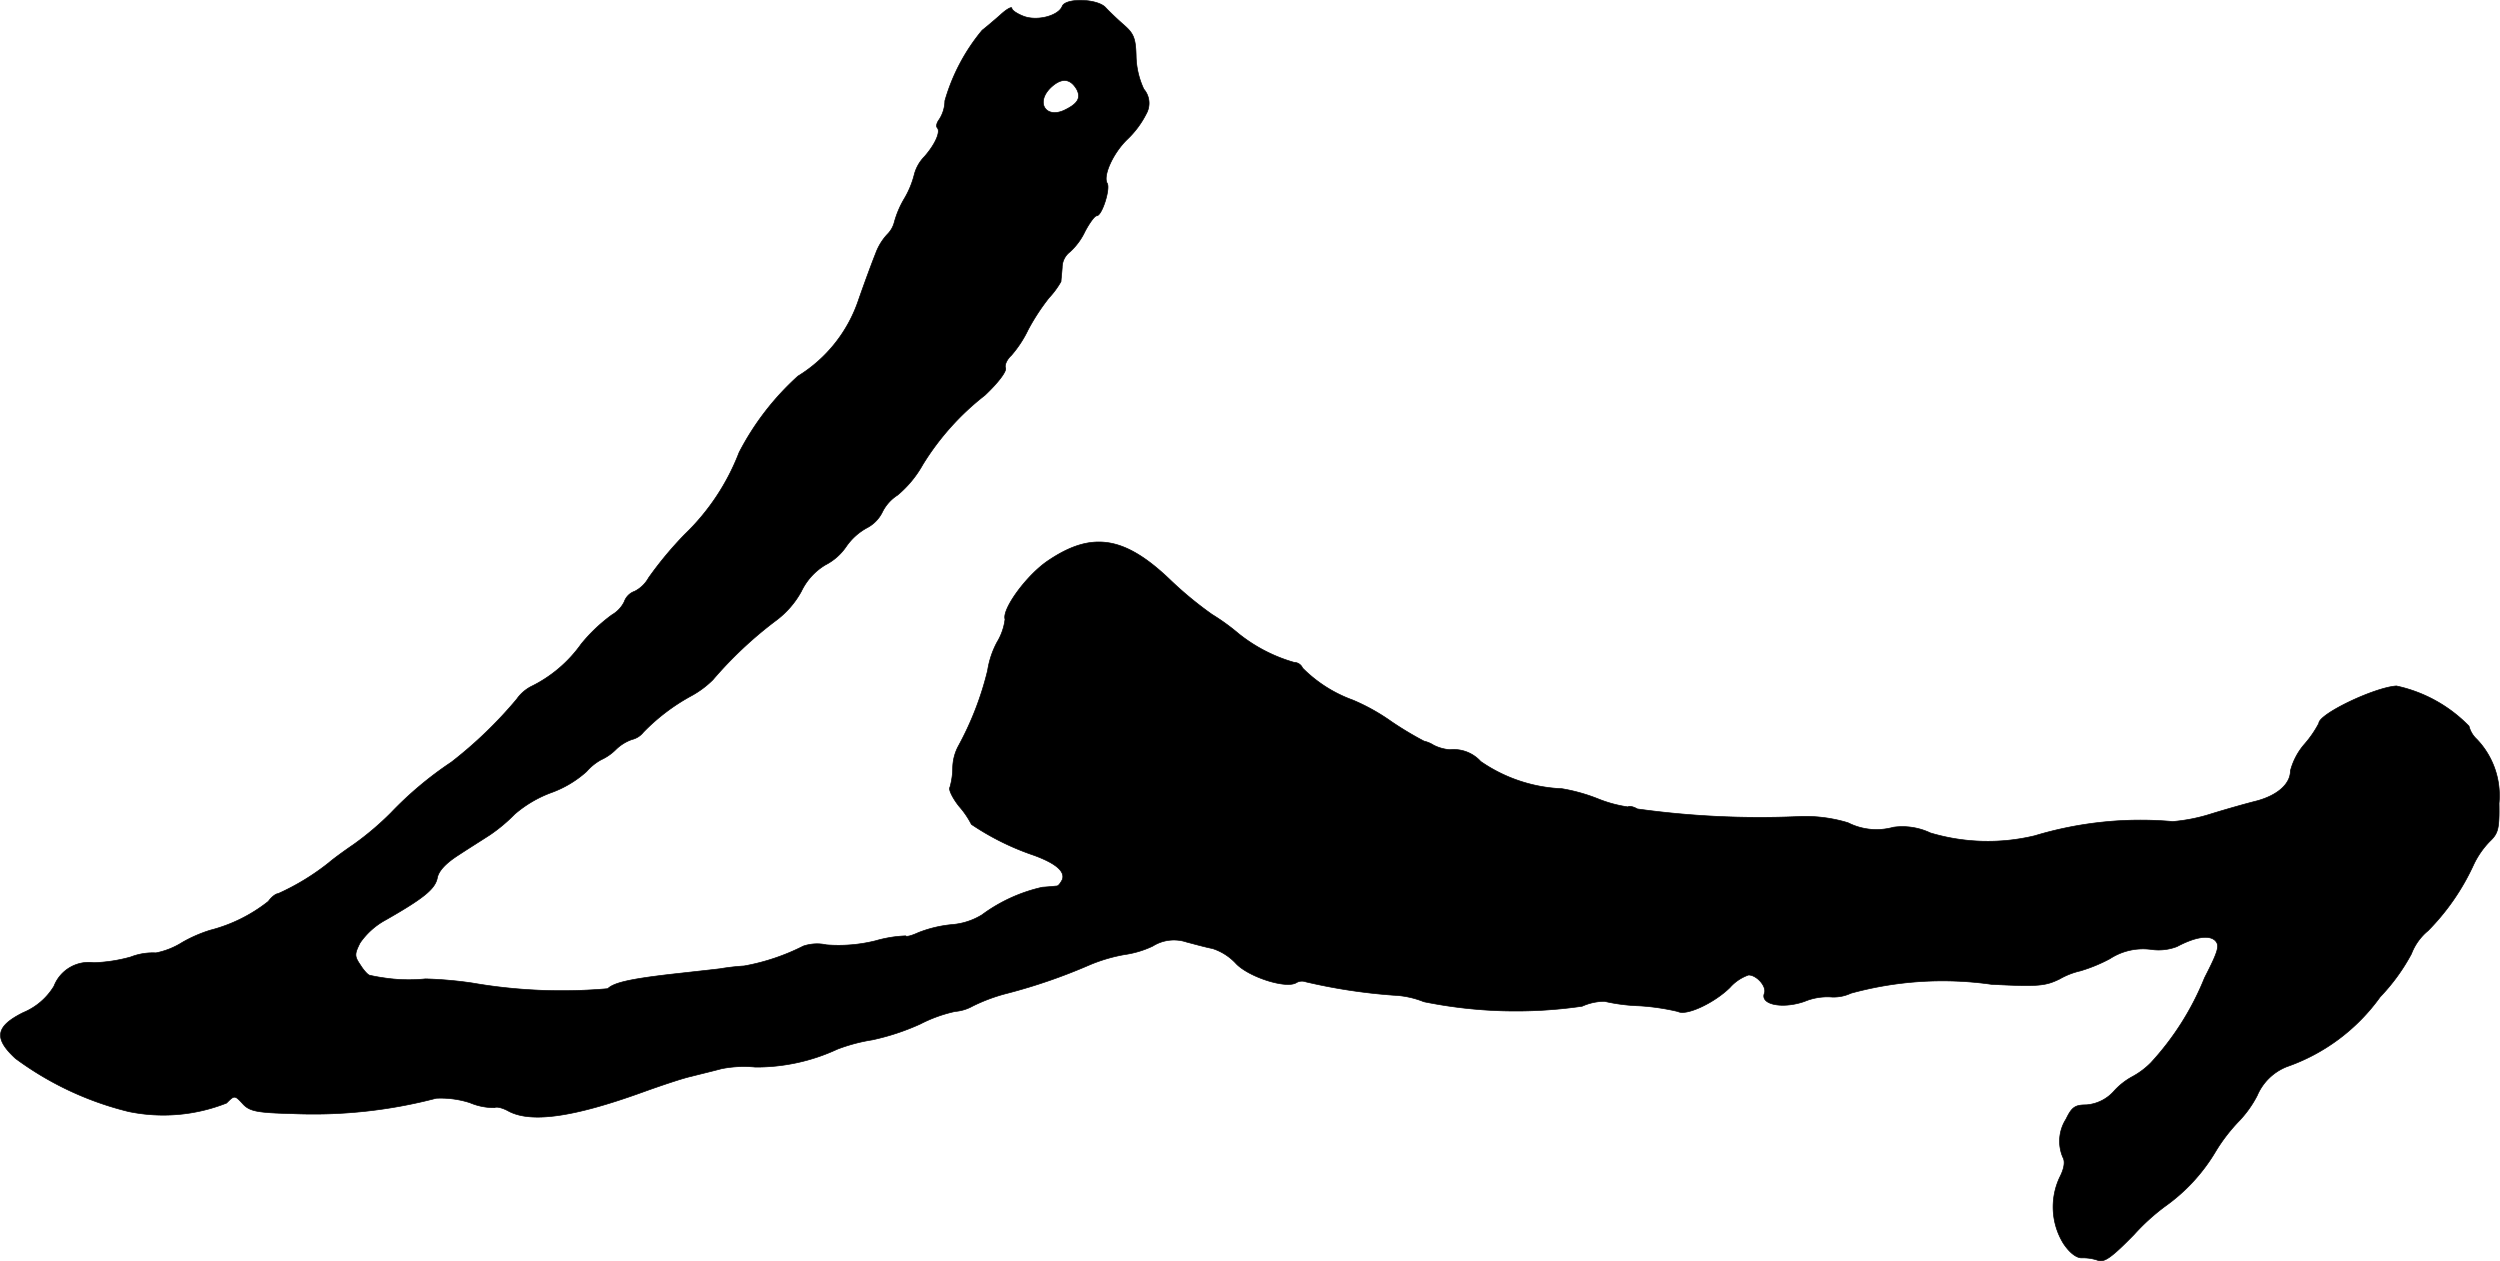 <?xml version="1.0" encoding="UTF-8"?>
<svg xmlns="http://www.w3.org/2000/svg"
     version="1.1"
     width="13.159mm"
     height="6.638mm"
     viewBox="0 0 37.3 18.817">
   <defs>
      <style type="text/css"><![CDATA[
      .a {
        stroke: #000;
        stroke-linecap: round;
        stroke-linejoin: round;
        stroke-width: 0.01px;
      }
    ]]></style>
   </defs>
   <path class="a"
         d="M15.848.094c-.055.139-.363.224-.569.151C15.182.209,15.097.154,15.097.124s-.079.012-.17.097c-.097.085-.218.188-.273.23a2.891,2.891,0,0,0-.557,1.054.523.523,0,0,1-.085.279c-.036.048-.048.097-.03.121.055.055-.024.242-.188.43a.601.601,0,0,0-.151.26,1.35,1.35,0,0,1-.151.369,1.411,1.411,0,0,0-.151.357.392.392,0,0,1-.103.176.845.845,0,0,0-.176.291c-.042.103-.157.412-.254.69A2.127,2.127,0,0,1,11.905,5.612a4.028,4.028,0,0,0-.878,1.139A3.381,3.381,0,0,1,10.215,7.974a5.425,5.425,0,0,0-.539.648.494.494,0,0,1-.206.2.254.254,0,0,0-.157.157.459.459,0,0,1-.182.194,2.464,2.464,0,0,0-.46.436,1.987,1.987,0,0,1-.751.636.608.608,0,0,0-.212.188,6.336,6.336,0,0,1-.975.939,5.343,5.343,0,0,0-.902.757,4.356,4.356,0,0,1-.557.472c-.151.103-.315.224-.363.267a3.543,3.543,0,0,1-.763.466c-.036,0-.103.055-.145.115a2.327,2.327,0,0,1-.866.43,2.067,2.067,0,0,0-.418.182,1.157,1.157,0,0,1-.394.157.91.91,0,0,0-.376.061,2.31,2.31,0,0,1-.551.085.557.557,0,0,0-.594.351.973.973,0,0,1-.46.394c-.412.206-.442.382-.115.684a4.729,4.729,0,0,0,1.69.793,2.558,2.558,0,0,0,1.46-.127c.121-.121.121-.121.254.024.097.097.212.121.715.133A7.217,7.217,0,0,0,6.508,16.387a1.421,1.421,0,0,1,.503.067.919.919,0,0,0,.369.073c.024-.018.115,0,.212.055.339.176.969.085,1.993-.285.285-.103.612-.212.727-.236.115-.03.321-.079.454-.115a1.733,1.733,0,0,1,.503-.024,2.864,2.864,0,0,0,1.224-.267,2.581,2.581,0,0,1,.521-.139,3.505,3.505,0,0,0,.715-.236,2.125,2.125,0,0,1,.521-.188.641.641,0,0,0,.26-.079,2.62,2.62,0,0,1,.527-.194,8.324,8.324,0,0,0,1.211-.418,2.426,2.426,0,0,1,.527-.157,1.46,1.46,0,0,0,.424-.127.594.594,0,0,1,.503-.061c.115.03.291.079.388.097a.818.818,0,0,1,.351.224c.188.2.751.382.902.285a.164.164,0,0,1,.139-.012,8.327,8.327,0,0,0,1.314.2,1.356,1.356,0,0,1,.448.097,6.871,6.871,0,0,0,2.362.067.826.826,0,0,1,.333-.073,2.731,2.731,0,0,0,.521.067,3.388,3.388,0,0,1,.575.085c.121.067.533-.121.775-.357a.66.66,0,0,1,.279-.188c.121,0,.273.17.236.273-.067.17.273.236.6.121a.894.894,0,0,1,.382-.067.605.605,0,0,0,.309-.055,5.165,5.165,0,0,1,2.096-.133c.703.036.806.024,1.018-.079a1.123,1.123,0,0,1,.309-.121,2.355,2.355,0,0,0,.442-.182.906.906,0,0,1,.612-.139.764.764,0,0,0,.388-.042c.273-.145.478-.176.569-.091.073.073.048.157-.157.557a4.164,4.164,0,0,1-.8,1.266,1.17,1.17,0,0,1-.273.206,1.033,1.033,0,0,0-.273.212.613.613,0,0,1-.424.212c-.164,0-.212.036-.297.212a.612.612,0,0,0-.048.569c.036.061.024.164-.048.303a1.04,1.04,0,0,0,.055.981c.091.139.194.218.273.218a.673.673,0,0,1,.242.036c.097.036.206-.042.539-.382a3.16,3.16,0,0,1,.466-.424,2.681,2.681,0,0,0,.757-.824,2.583,2.583,0,0,1,.357-.46,1.638,1.638,0,0,0,.26-.369.799.799,0,0,1,.442-.43,2.875,2.875,0,0,0,1.393-1.042,2.915,2.915,0,0,0,.466-.642.829.829,0,0,1,.248-.345,3.435,3.435,0,0,0,.678-.981,1.286,1.286,0,0,1,.242-.351c.127-.121.145-.188.139-.569a1.215,1.215,0,0,0-.333-.957.395.395,0,0,1-.115-.194,2.132,2.132,0,0,0-1.084-.6c-.333.024-1.157.418-1.157.557a1.589,1.589,0,0,1-.212.309.984.984,0,0,0-.212.4c0,.194-.188.363-.497.448-.145.036-.448.121-.684.194a2.586,2.586,0,0,1-.575.115,5.462,5.462,0,0,0-2.059.212,2.989,2.989,0,0,1-1.557-.042.974.974,0,0,0-.551-.085.94.94,0,0,1-.678-.067,2.199,2.199,0,0,0-.769-.091,13.221,13.221,0,0,1-2.374-.115c-.061-.036-.127-.048-.139-.03a1.925,1.925,0,0,1-.448-.121,2.637,2.637,0,0,0-.539-.151,2.298,2.298,0,0,1-1.211-.406.544.544,0,0,0-.46-.176.64.64,0,0,1-.242-.067.466.466,0,0,0-.145-.061,5.066,5.066,0,0,1-.485-.291,3.035,3.035,0,0,0-.575-.321,2.034,2.034,0,0,1-.751-.478.14.14,0,0,0-.127-.085,2.37,2.37,0,0,1-.83-.43,3.163,3.163,0,0,0-.394-.285,5.452,5.452,0,0,1-.63-.521c-.678-.648-1.163-.721-1.811-.285-.321.212-.697.727-.648.878a.872.872,0,0,1-.121.345,1.317,1.317,0,0,0-.139.418,4.616,4.616,0,0,1-.442,1.139.716.716,0,0,0-.079.315,1.093,1.093,0,0,1-.042.291c-.024.03.042.164.139.285a1.298,1.298,0,0,1,.182.267,3.893,3.893,0,0,0,.927.46c.333.121.472.242.43.363-.024.048-.055.091-.079.097-.018,0-.115.012-.218.018a2.397,2.397,0,0,0-.902.412,1.004,1.004,0,0,1-.442.145,1.838,1.838,0,0,0-.509.121c-.091.042-.176.067-.188.048a1.881,1.881,0,0,0-.448.073,2.284,2.284,0,0,1-.733.061.646.646,0,0,0-.345.018,3.212,3.212,0,0,1-.884.297,3.506,3.506,0,0,0-.363.042c-.151.018-.491.055-.757.085-.569.067-.824.121-.915.212a7.801,7.801,0,0,1-2.023-.085,5.912,5.912,0,0,0-.697-.061,2.489,2.489,0,0,1-.636-.018c-.085-.012-.17-.03-.194-.036-.024,0-.091-.073-.139-.151-.091-.133-.091-.164-.006-.333a1.105,1.105,0,0,1,.388-.345c.551-.315.727-.454.763-.618.018-.109.127-.224.315-.345.157-.103.369-.236.472-.303a2.439,2.439,0,0,0,.369-.309,1.775,1.775,0,0,1,.545-.321,1.596,1.596,0,0,0,.527-.315.795.795,0,0,1,.218-.176.762.762,0,0,0,.218-.151.648.648,0,0,1,.242-.151.306.306,0,0,0,.17-.109,2.975,2.975,0,0,1,.709-.539,1.422,1.422,0,0,0,.327-.242,5.932,5.932,0,0,1,.933-.878,1.353,1.353,0,0,0,.388-.442.923.923,0,0,1,.357-.394.84.84,0,0,0,.315-.279.898.898,0,0,1,.303-.273.528.528,0,0,0,.23-.23.632.632,0,0,1,.23-.26,1.626,1.626,0,0,0,.376-.454,3.899,3.899,0,0,1,.927-1.036c.194-.182.327-.357.309-.406-.018-.042.018-.127.085-.188a1.712,1.712,0,0,0,.254-.388,3.186,3.186,0,0,1,.309-.472A1.279,1.279,0,0,0,15.83,4.201c0-.024.012-.121.018-.212a.293.293,0,0,1,.115-.23.969.969,0,0,0,.224-.303c.067-.127.145-.236.176-.236.079,0,.206-.406.157-.485-.067-.109.085-.448.297-.654a1.385,1.385,0,0,0,.285-.382.321.321,0,0,0-.036-.369,1.219,1.219,0,0,1-.115-.491c-.006-.267-.036-.339-.182-.466-.097-.085-.218-.2-.273-.26C16.375-.021,15.897-.033,15.848.094Zm.218,1.242c.061.121.018.206-.164.297-.285.151-.46-.091-.23-.321.164-.158.297-.145.394.024Z"/>
</svg>
